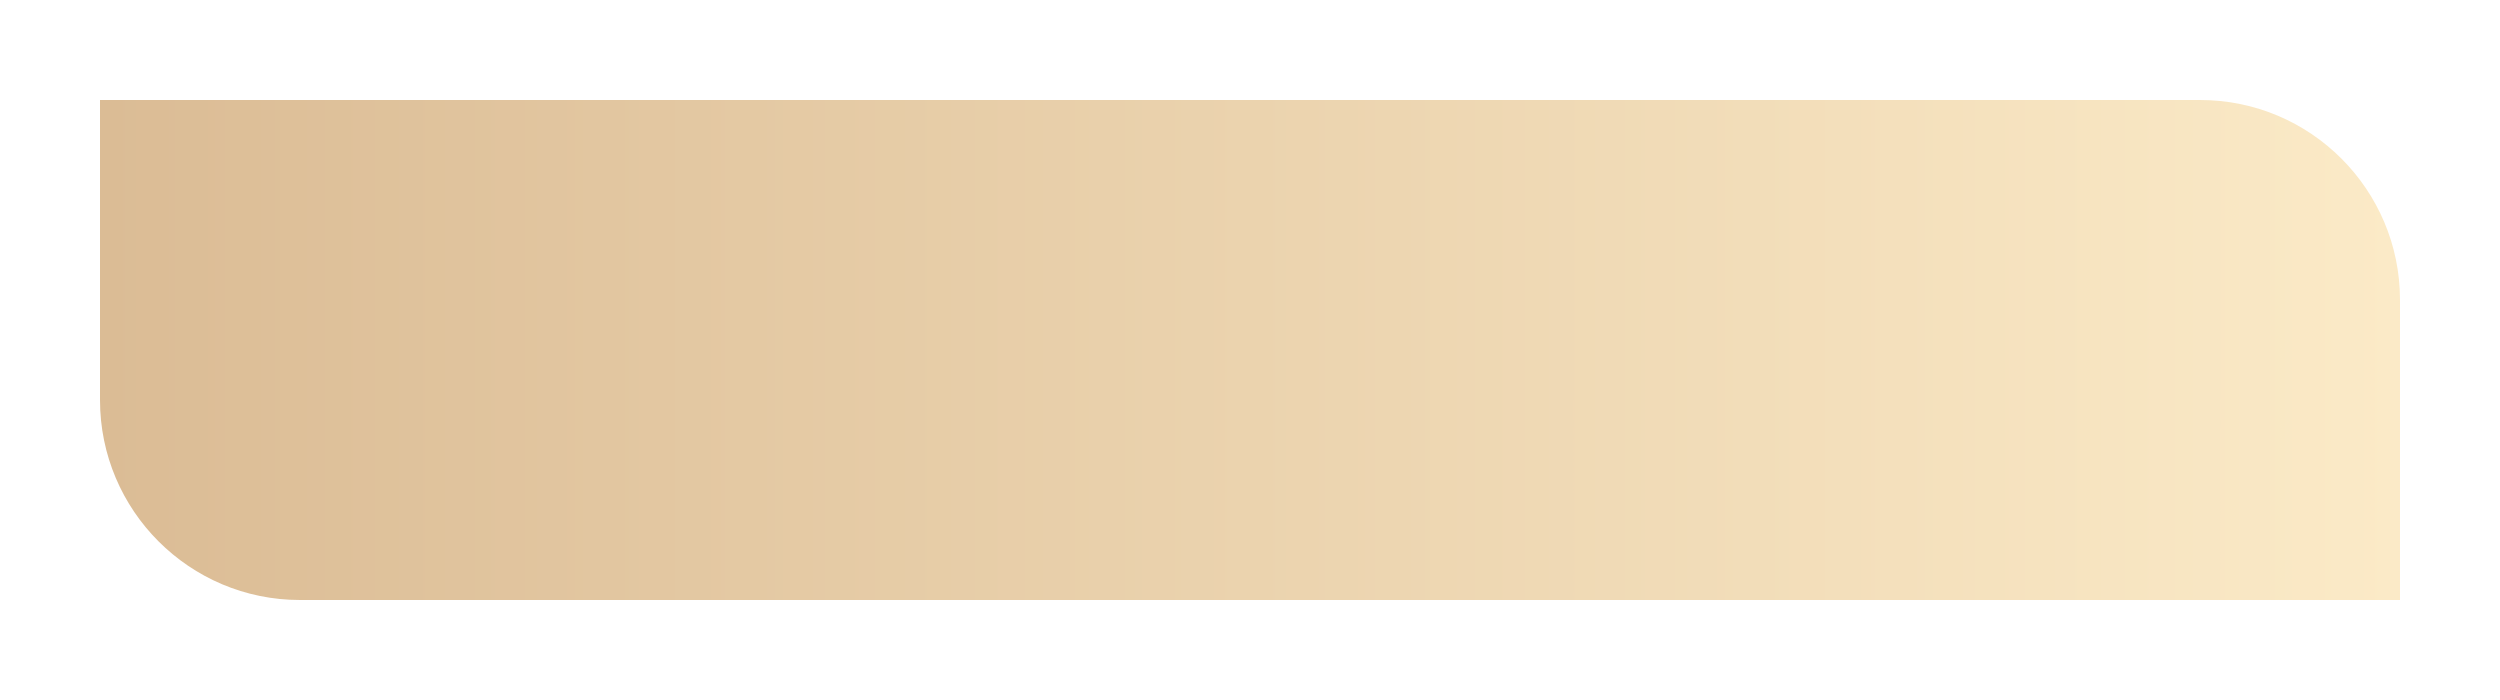 <svg xmlns="http://www.w3.org/2000/svg" xmlns:xlink="http://www.w3.org/1999/xlink" width="100" height="28" viewBox="0 0 100 28" fill="none">
    <g filter="url(#filter_493_1)">
        <path     fill="url(#linear_fill_493_1_0)"  d="M4 2L88 2C92.418 2 96 5.582 96 10L96 22L12 22C7.582 22 4 18.418 4 14L4 2Z">
        </path>
    </g>
    <defs>
        <linearGradient id="linear_fill_493_1_0" x1="4" y1="12" x2="96" y2="12" gradientUnits="userSpaceOnUse">
            <stop offset="0" stop-color="#DBBC95"  />
            <stop offset="1" stop-color="#FBEAC7"  />
        </linearGradient>
        <filter id="filter_493_1" x="0" y="0" width="100" height="28" filterUnits="userSpaceOnUse" color-interpolation-filters="sRGB">
            <feFlood flood-opacity="0" result="feFloodId_493_1"/>
            <feColorMatrix in="SourceAlpha" type="matrix" values="0 0 0 0 0 0 0 0 0 0 0 0 0 0 0 0 0 0 127 0" result="hardAlpha_493_1"/>
            <feOffset dx="0" dy="2"/>
            <feGaussianBlur stdDeviation="2"/>
            <feComposite in2="hardAlpha_493_1" operator="out"/>
            <feColorMatrix type="matrix" values="0 0 0 0 0 0 0 0 0 0 0 0 0 0 0 0 0 0 0.25 0"/>
            <feBlend mode="normal" in2="feFloodId_493_1" result="dropShadow_1_493_1"/>
            <feBlend mode="normal" in="SourceGraphic" in2="dropShadow_1_493_1" result="shape_493_1"/>
        </filter>
    </defs>
</svg>

